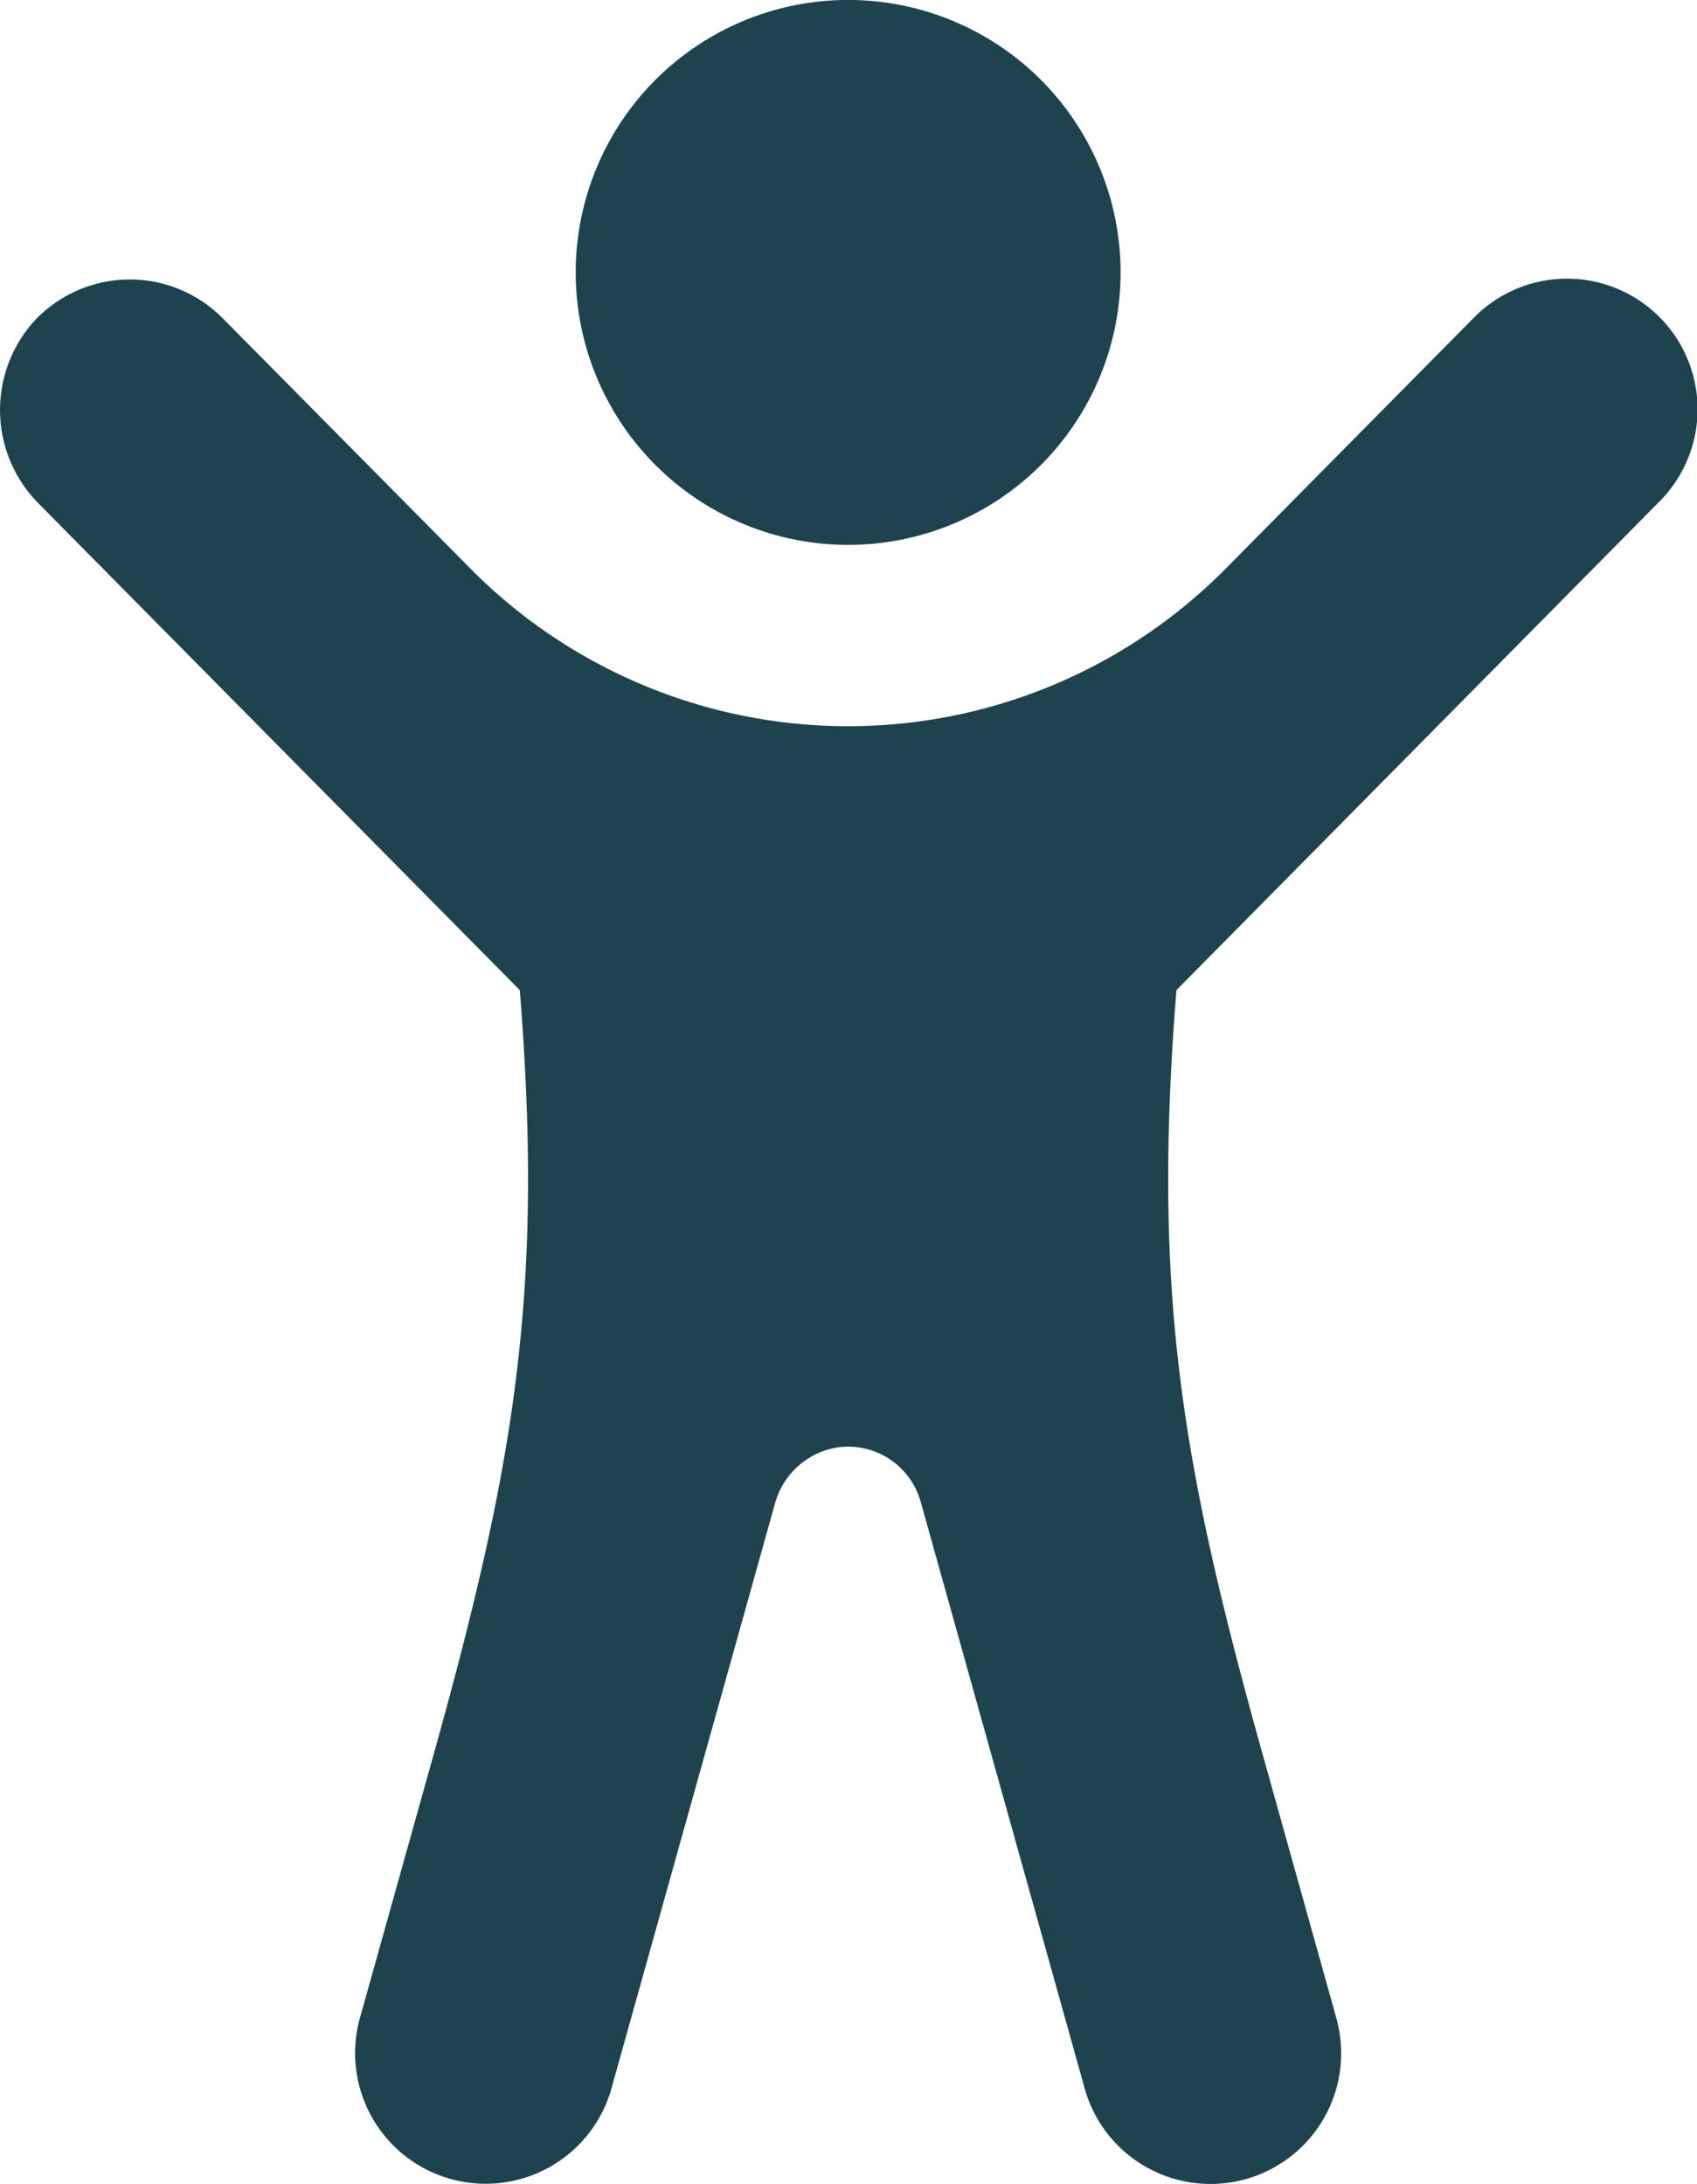 <svg id="Group_5625" data-name="Group 5625" xmlns="http://www.w3.org/2000/svg" xmlns:xlink="http://www.w3.org/1999/xlink" width="37.163" height="47.821" viewBox="0 0 37.163 47.821">
  <defs>
    <clipPath id="clip-path">
      <rect id="Rectangle_1482" data-name="Rectangle 1482" width="37.163" height="47.821" fill="#1e434f"/>
    </clipPath>
  </defs>
  <g id="Group_5624" data-name="Group 5624" clip-path="url(#clip-path)">
    <path id="Path_1209" data-name="Path 1209" d="M77.941,11.931a5.966,5.966,0,1,0-5.966-5.966,5.966,5.966,0,0,0,5.966,5.966" transform="translate(-59.367)" fill="#1e434f"/>
    <path id="Path_1210" data-name="Path 1210" d="M25.763,50.494,36.336,39.8a2.86,2.86,0,1,0-4.067-4.022l-5.424,5.484a11.635,11.635,0,0,1-16.545,0L4.876,35.782a2.86,2.86,0,0,0-4.117.052,2.905,2.905,0,0,0,.1,4.019L11.383,50.494h0c.533,6.671-.116,10.4-1.918,16.849L7.882,73a2.86,2.86,0,0,0,5.509,1.54l3.579-12.8A1.692,1.692,0,0,1,18.394,60.5a1.651,1.651,0,0,1,1.769,1.2l3.592,12.847A2.86,2.86,0,0,0,29.264,73l-1.582-5.661C25.879,60.9,25.23,57.165,25.763,50.494Z" transform="translate(0 -28.814)" fill="#1e434f"/>
  </g>
</svg>
